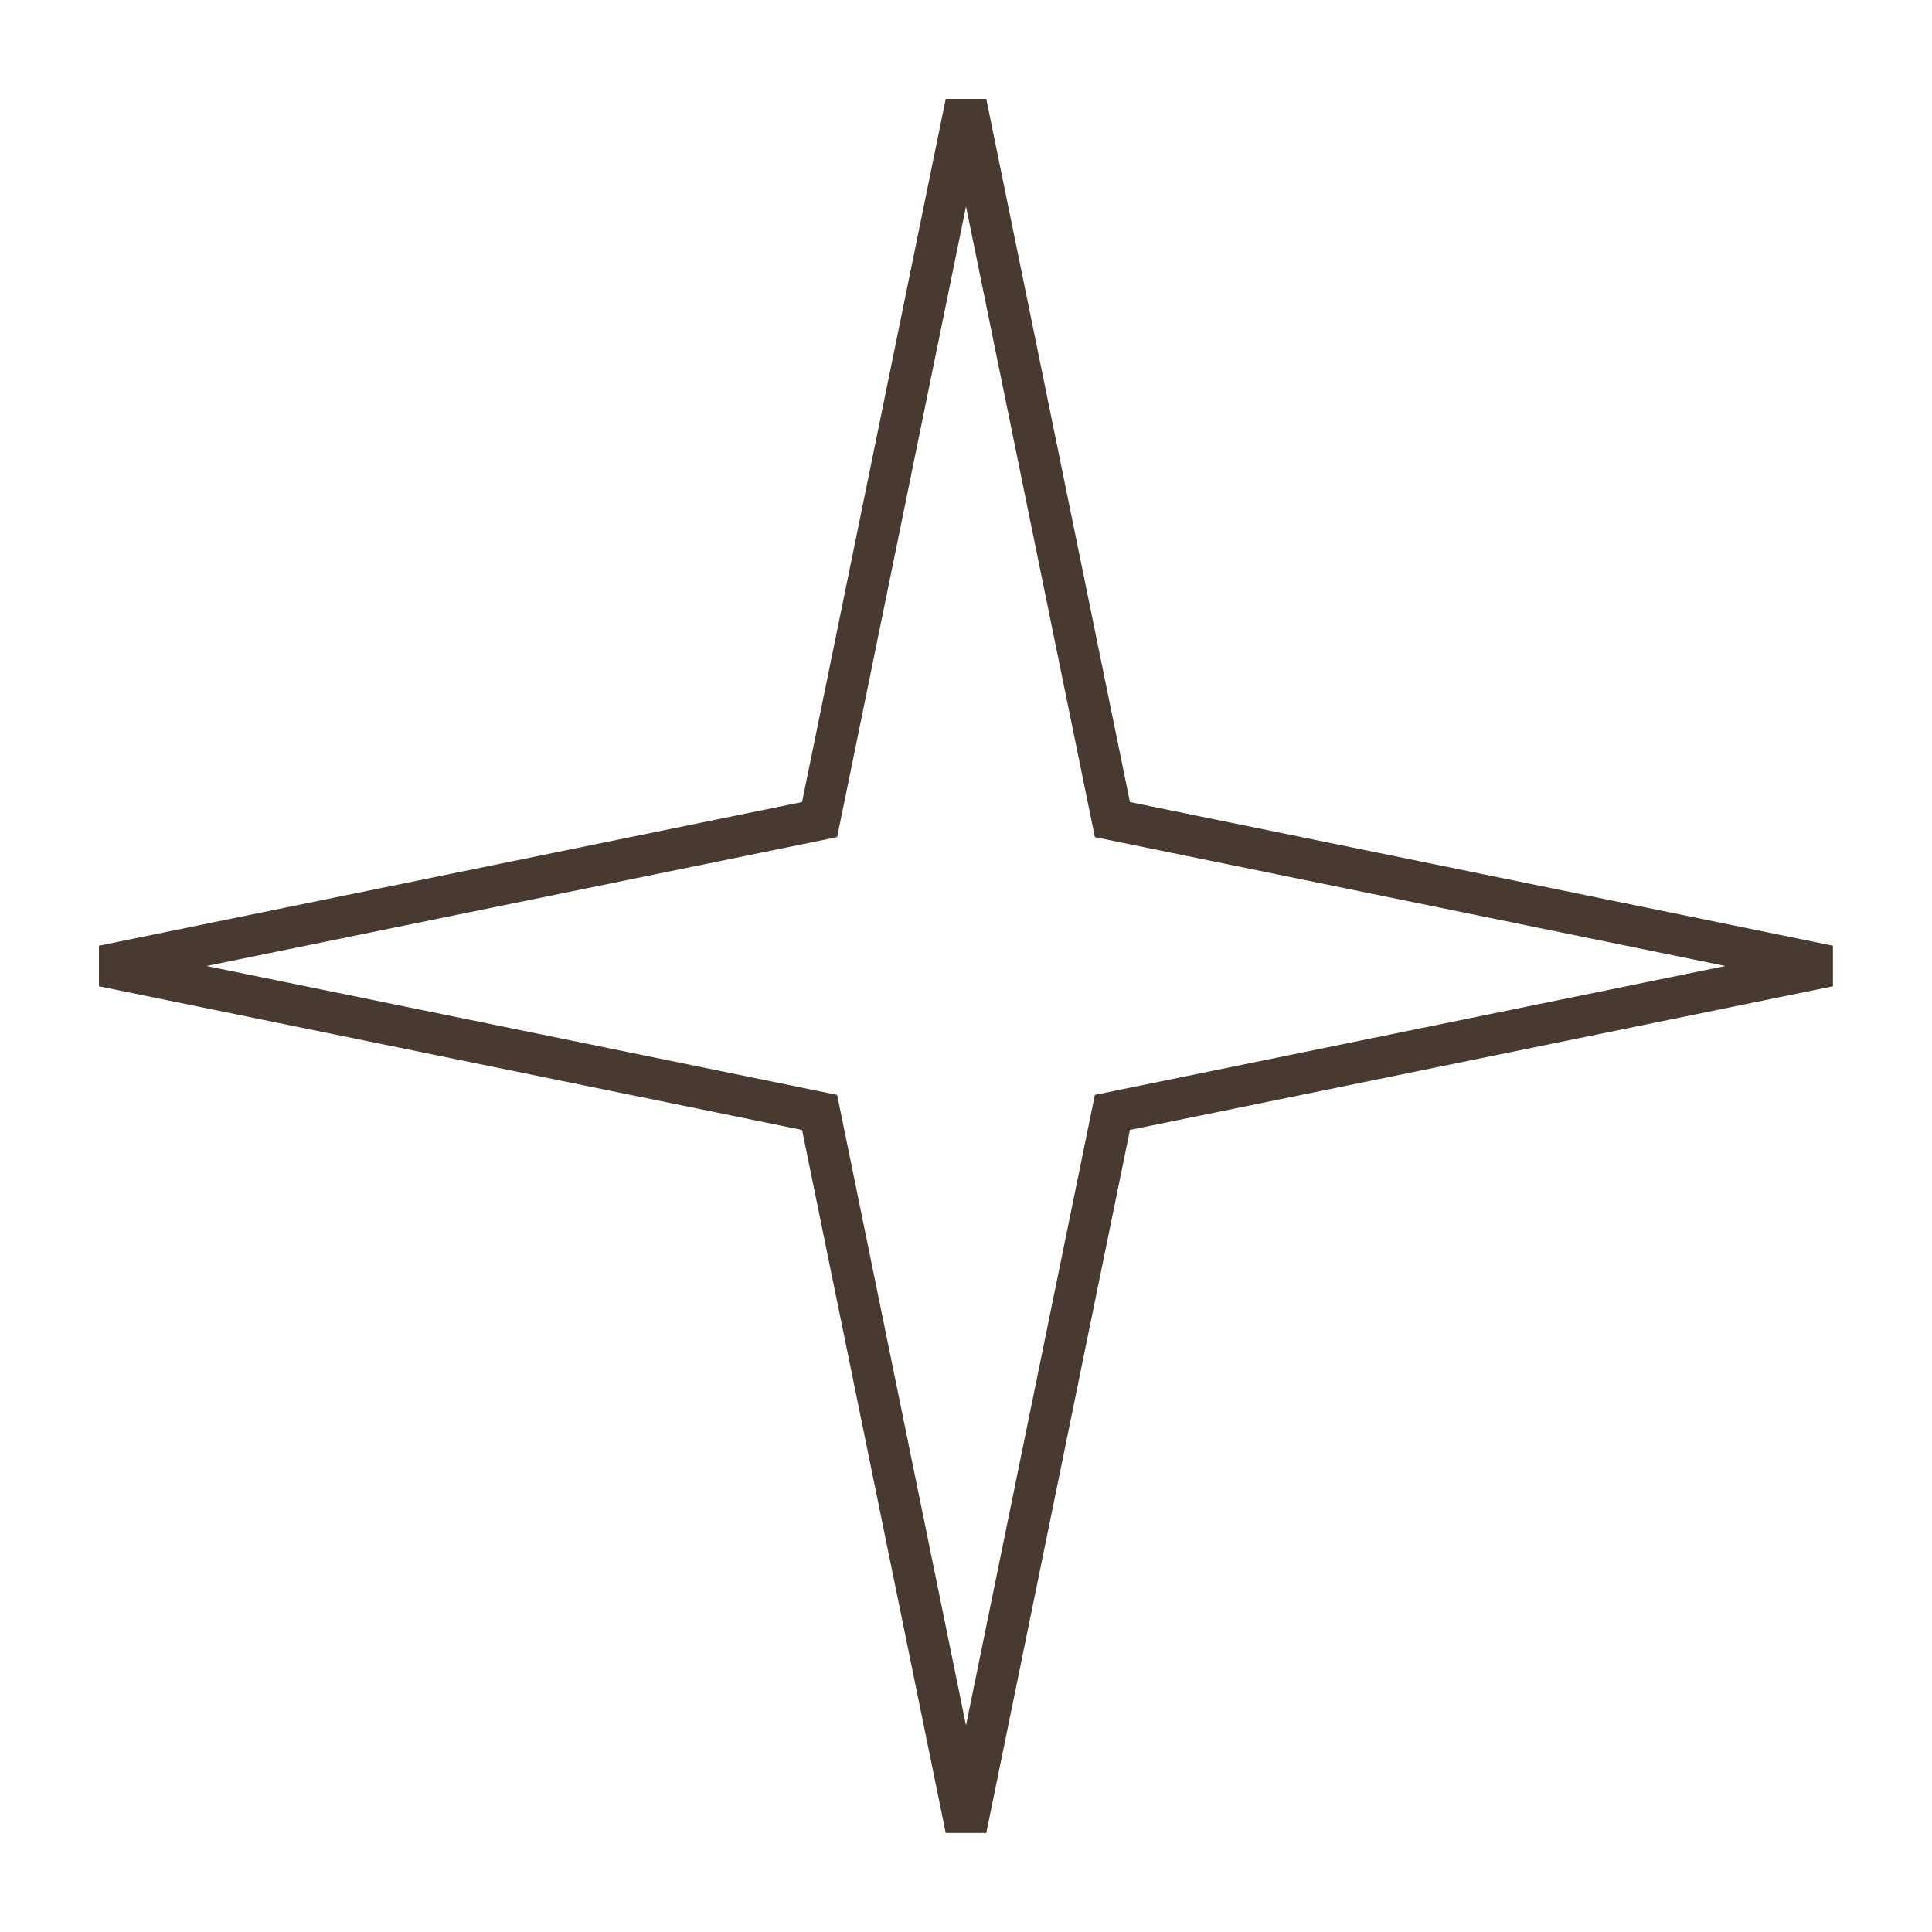 <?xml version="1.0" encoding="UTF-8"?> <svg xmlns="http://www.w3.org/2000/svg" width="14" height="14" viewBox="0 0 14 14" fill="none"><path d="M8.041 5.842L8.061 5.939L8.158 5.959L13.252 7L8.158 8.041L8.061 8.061L8.041 8.158L7 13.252L5.959 8.158L5.939 8.061L5.842 8.041L0.747 7L5.842 5.959L5.939 5.939L5.959 5.842L7 0.747L8.041 5.842Z" stroke="#483931" stroke-width="0.3"></path></svg> 